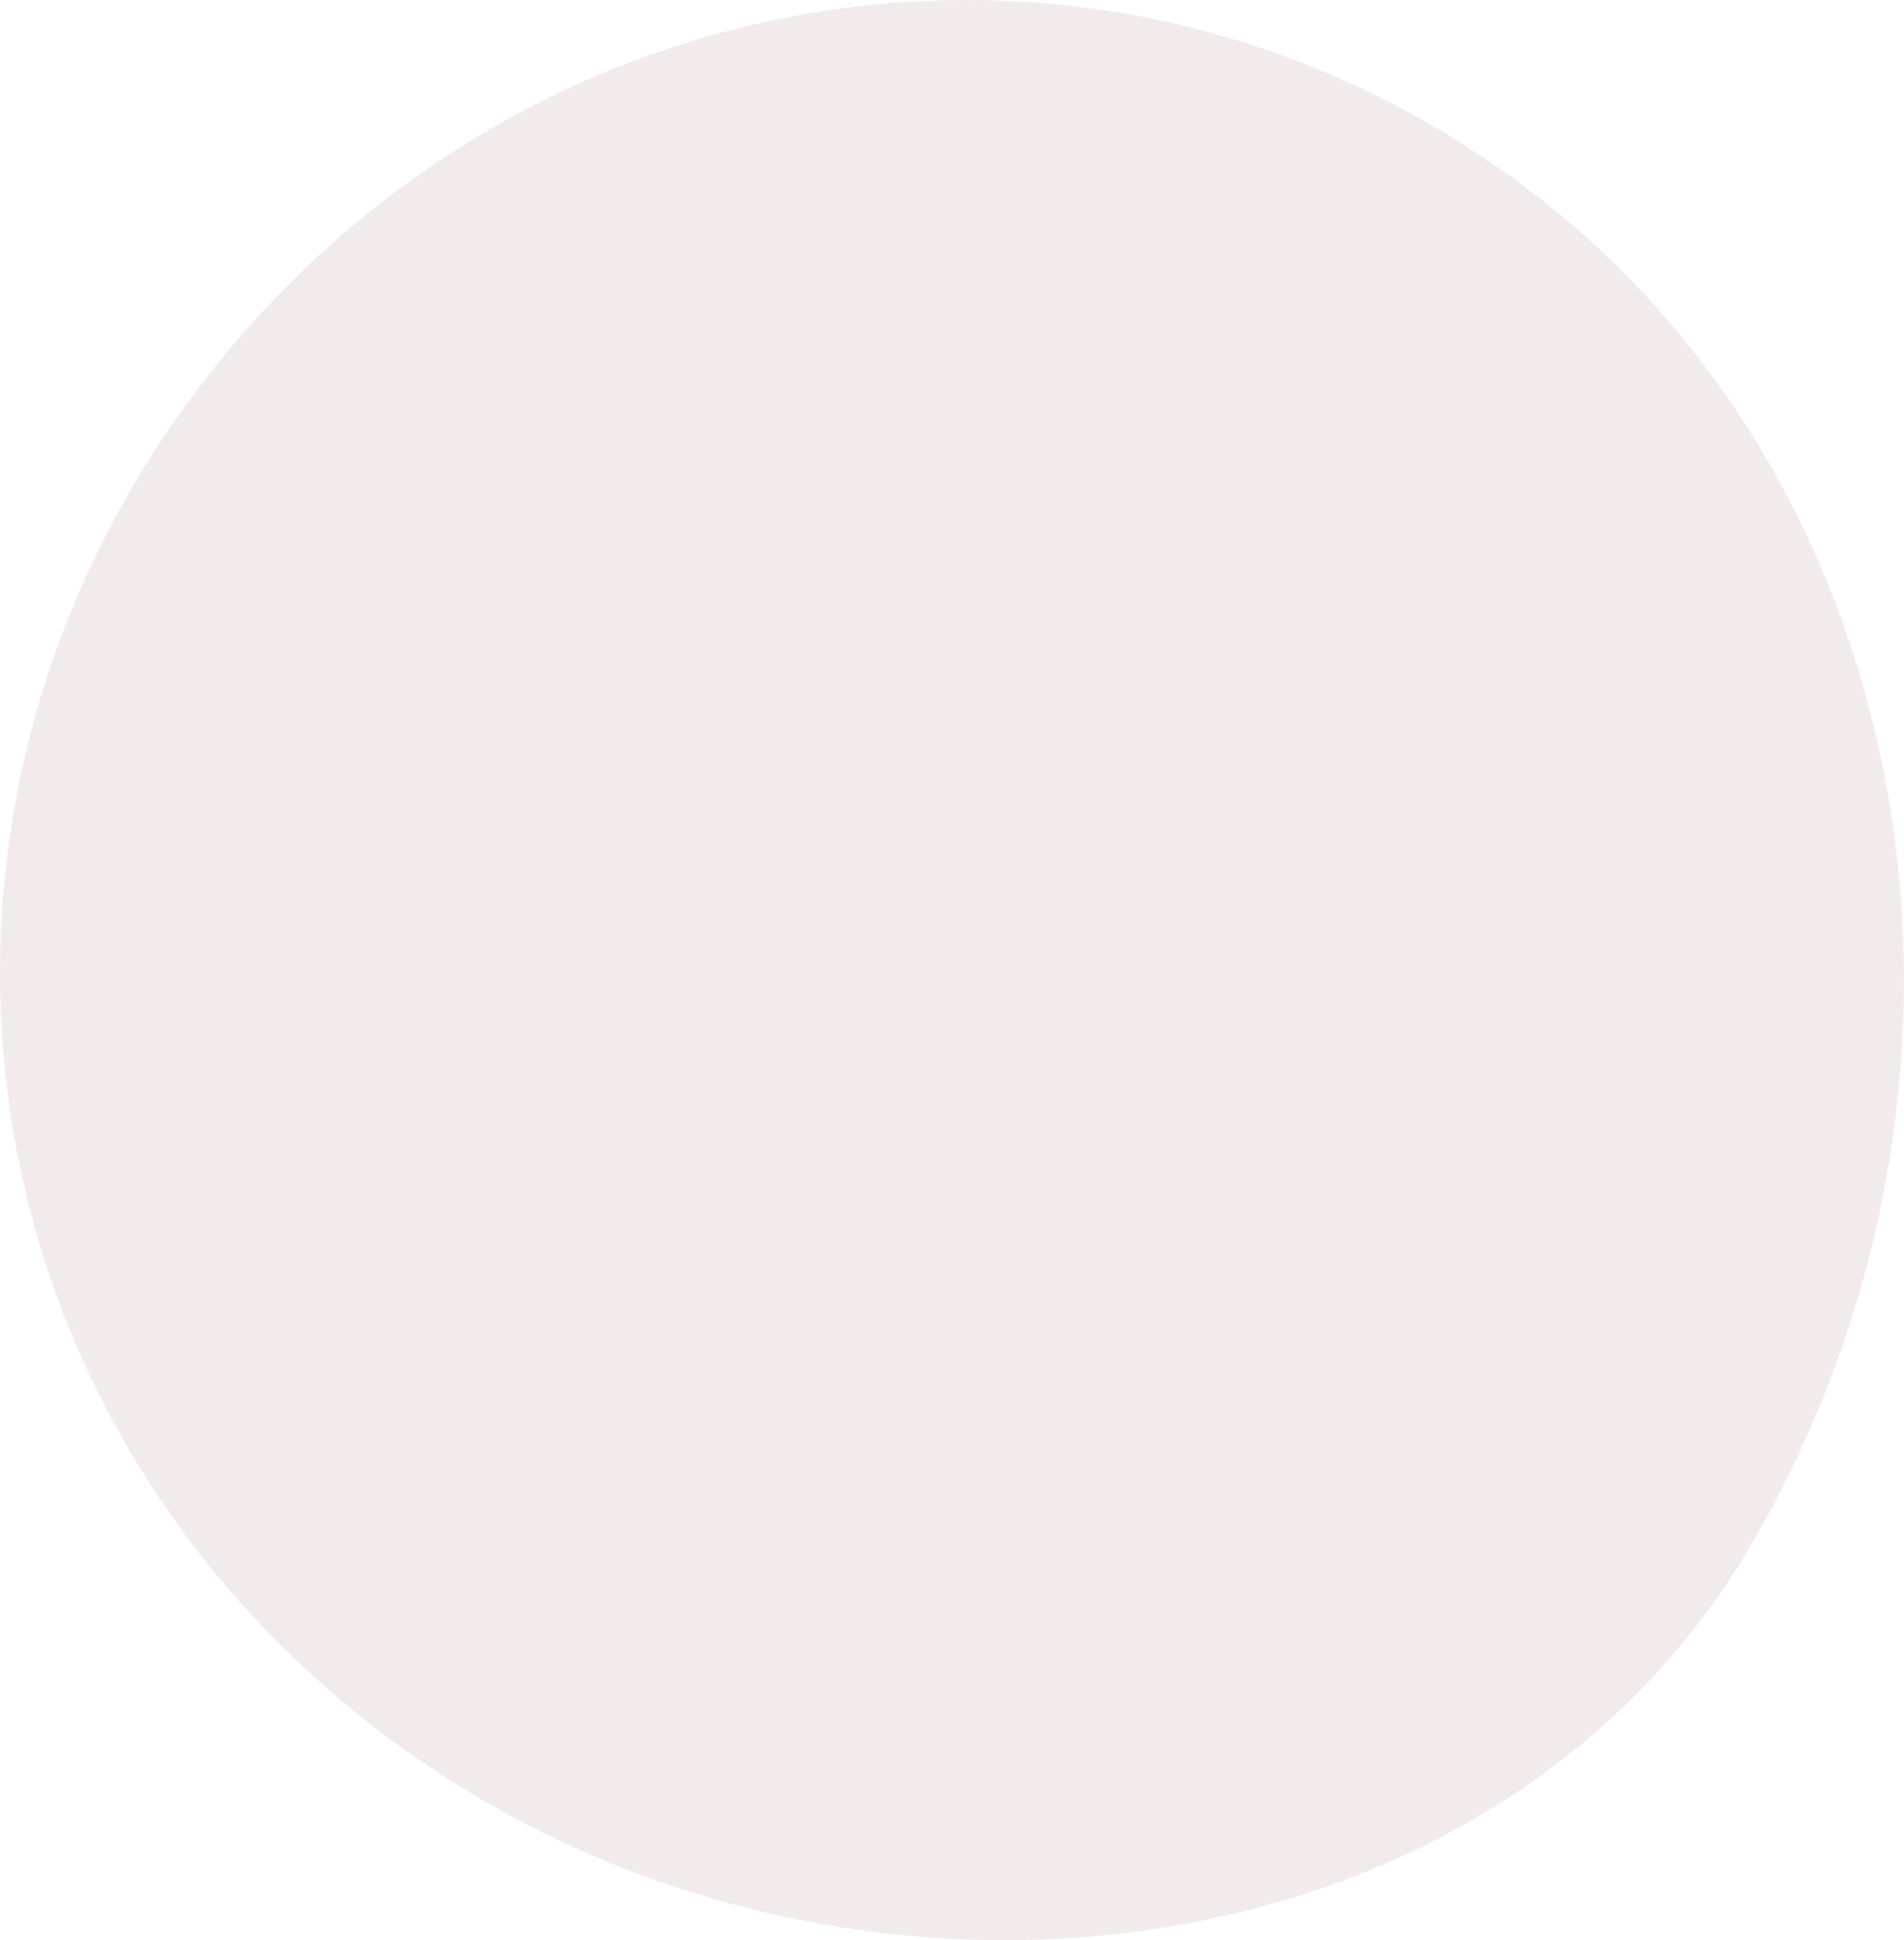 <svg width="54" height="55" fill="none" xmlns="http://www.w3.org/2000/svg"><g filter="url(#filter0_n_22217_14000)"><path d="M11.9 49.891c12.348 8.517 30.463 6.306 37.729-6.041 7.623-13.008 5.05-29.647-5.963-38.23-11.794-9.178-28.443-6.834-37.728 4.985-9.58 12.149-7.56 29.976 5.994 39.319l-.032-.033z" fill="#F2EBEC"/></g><defs><filter id="filter0_n_22217_14000" x="0" y="0" width="54" height="55" filterUnits="userSpaceOnUse" color-interpolation-filters="sRGB"><feFlood flood-opacity="0" result="BackgroundImageFix"/><feBlend in="SourceGraphic" in2="BackgroundImageFix" result="shape"/><feTurbulence type="fractalNoise" baseFrequency="2 2" stitchTiles="stitch" numOctaves="3" result="noise" seed="2548"/><feColorMatrix in="noise" type="luminanceToAlpha" result="alphaNoise"/><feComponentTransfer in="alphaNoise" result="coloredNoise1"><feFuncA type="discrete" tableValues="1 1 1 1 1 1 1 1 1 1 1 1 1 1 1 1 1 1 1 1 1 1 1 1 1 1 1 1 1 1 1 1 1 1 1 1 1 1 1 1 1 1 1 1 1 1 1 1 1 1 1 0 0 0 0 0 0 0 0 0 0 0 0 0 0 0 0 0 0 0 0 0 0 0 0 0 0 0 0 0 0 0 0 0 0 0 0 0 0 0 0 0 0 0 0 0 0 0 0 0"/></feComponentTransfer><feComposite operator="in" in2="shape" in="coloredNoise1" result="noise1Clipped"/><feFlood flood-color="rgba(0, 0, 0, 0.1)" result="color1Flood"/><feComposite operator="in" in2="noise1Clipped" in="color1Flood" result="color1"/><feMerge result="effect1_noise_22217_14000"><feMergeNode in="shape"/><feMergeNode in="color1"/></feMerge></filter></defs></svg>